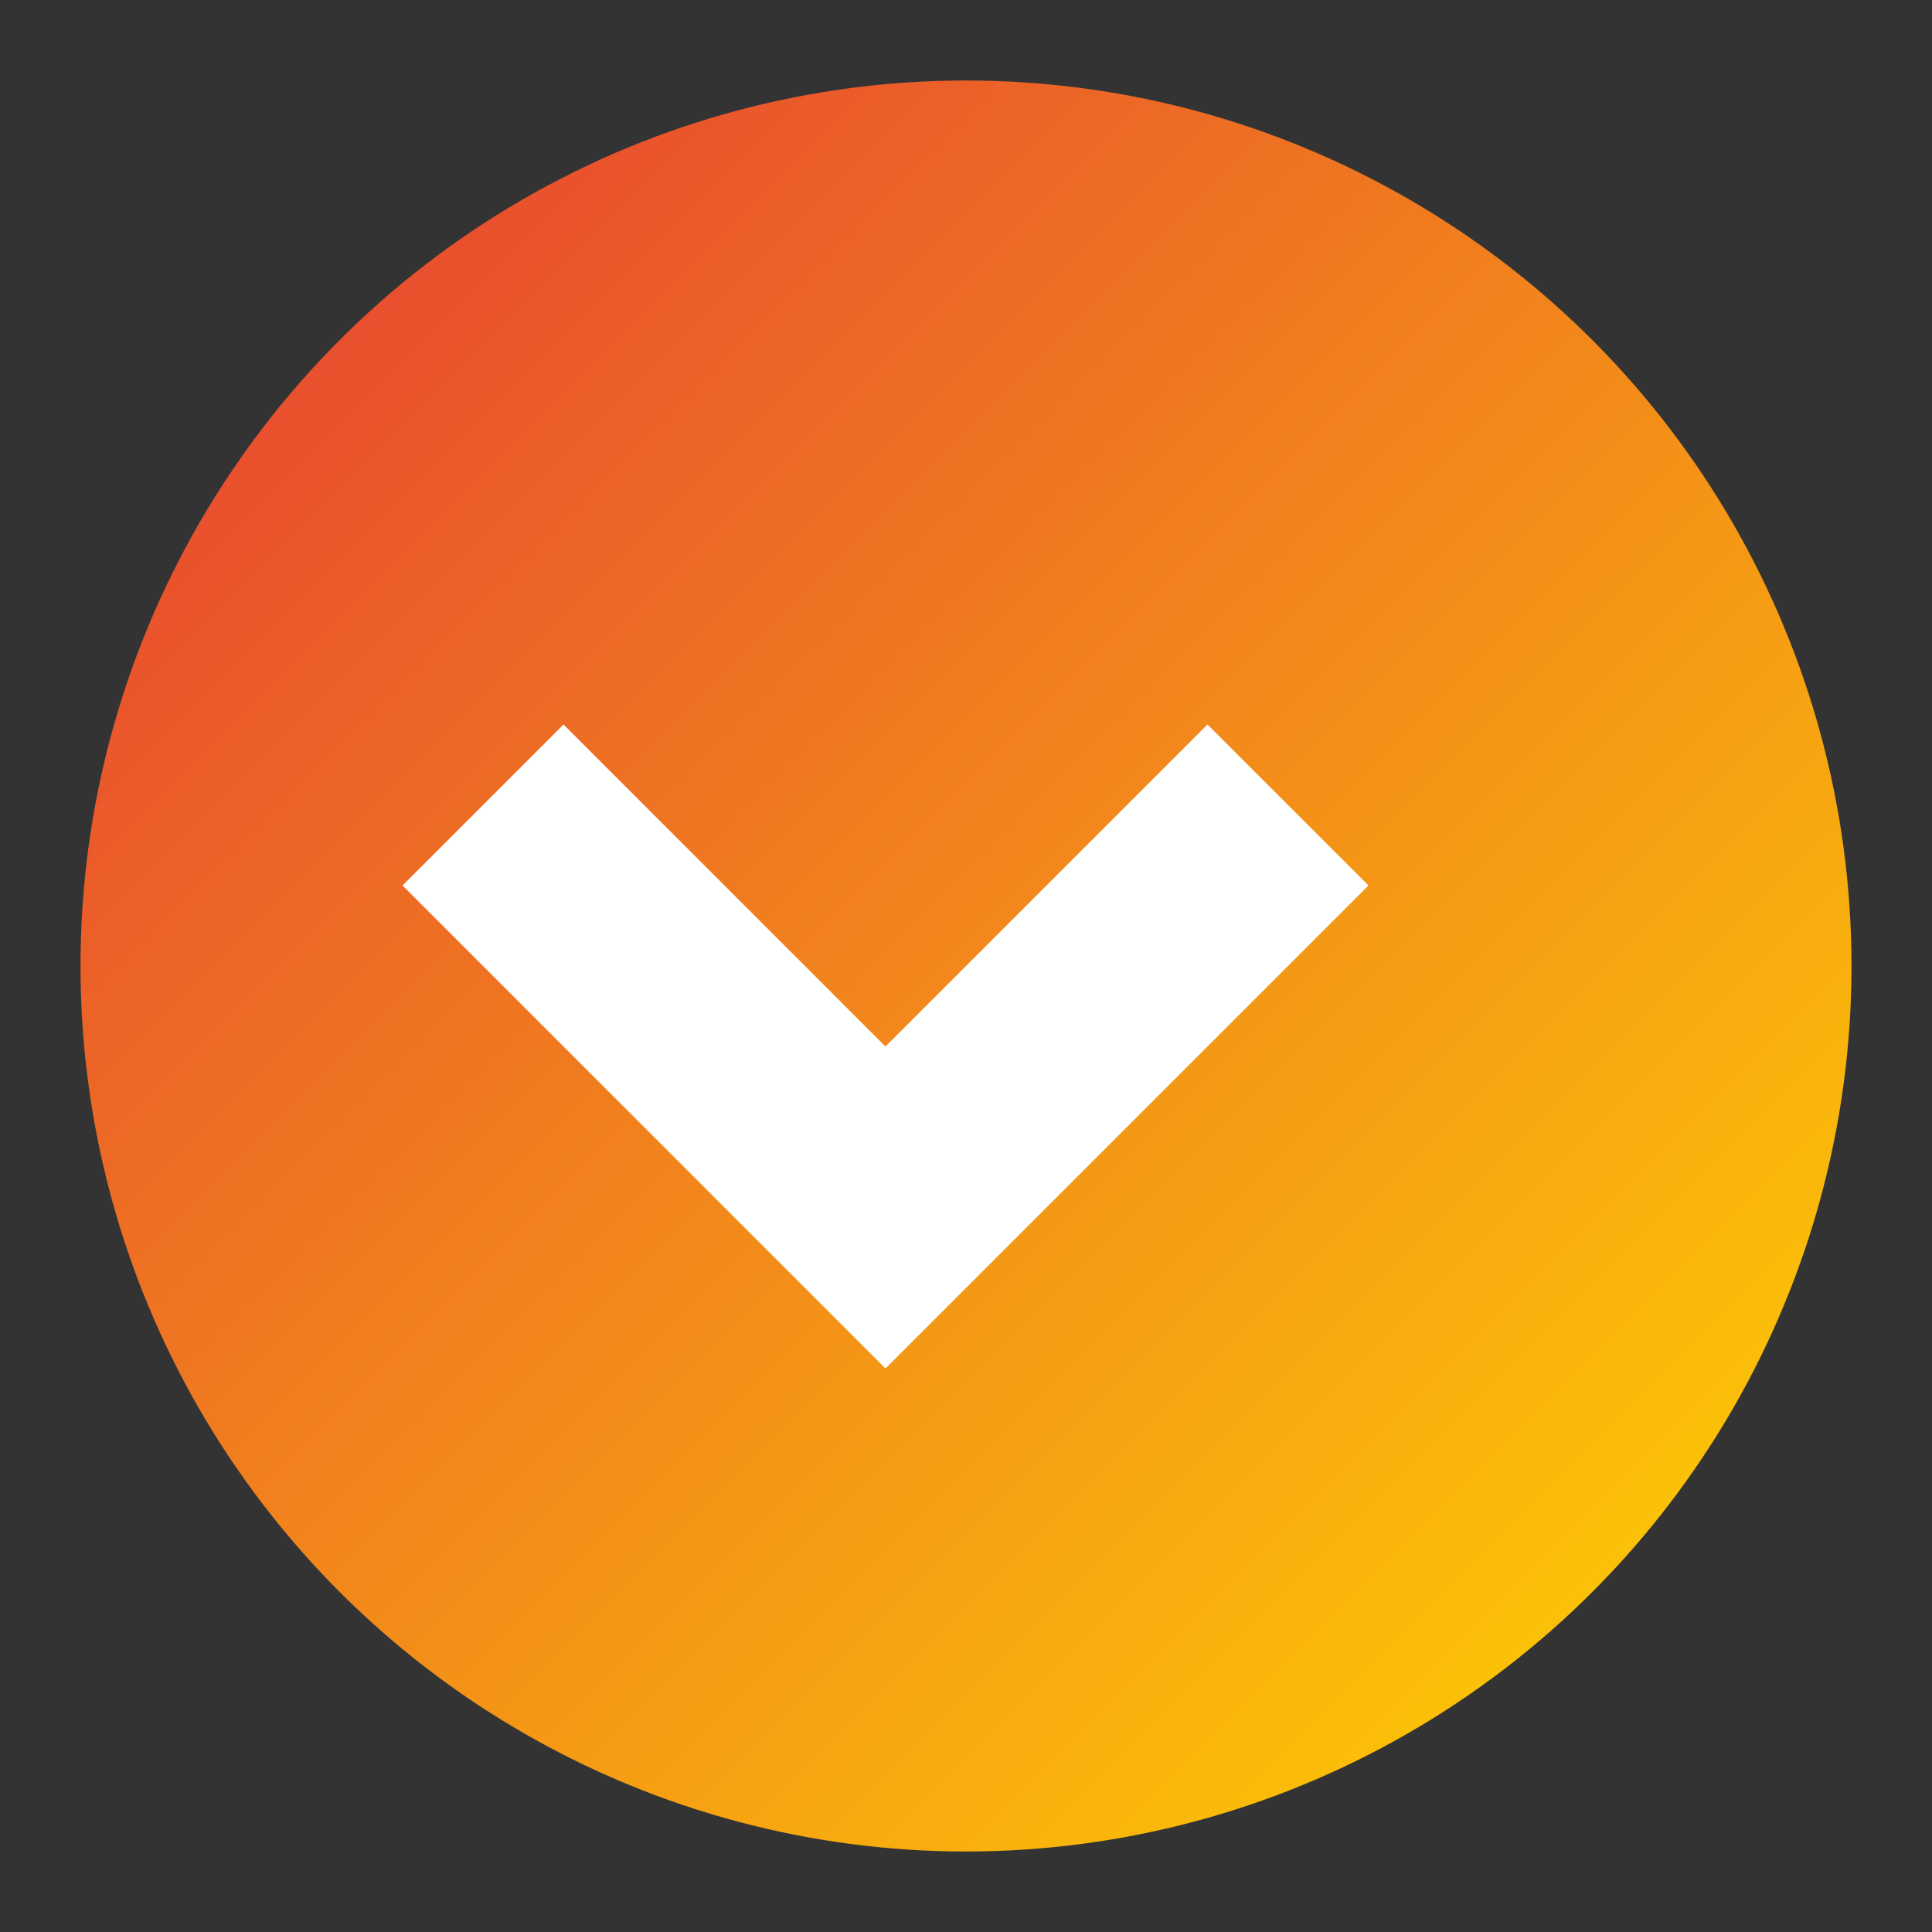 <?xml version="1.0" encoding="UTF-8" standalone="no"?>
<svg xmlns="http://www.w3.org/2000/svg" width="192" height="192" viewBox="0 0 192 192">
  <rect x="0" y="0" width="192" height="192" fill="#333333" stroke="none"/>
  <defs>
    <linearGradient id="logo-gradient" x1="0%" y1="0%" x2="100%" y2="100%">
      <stop offset="0%" style="stop-color:#E53935;stop-opacity:1" />
      <stop offset="100%" style="stop-color:#FFD700;stop-opacity:1" />
    </linearGradient>
  </defs>
  <circle cx="96" cy="96" r="88" fill="url(#logo-gradient)" />
  <path d="M56,72 L88,104 L120,72 L136,88 L88,136 L40,88 Z" fill="white" />
</svg>

